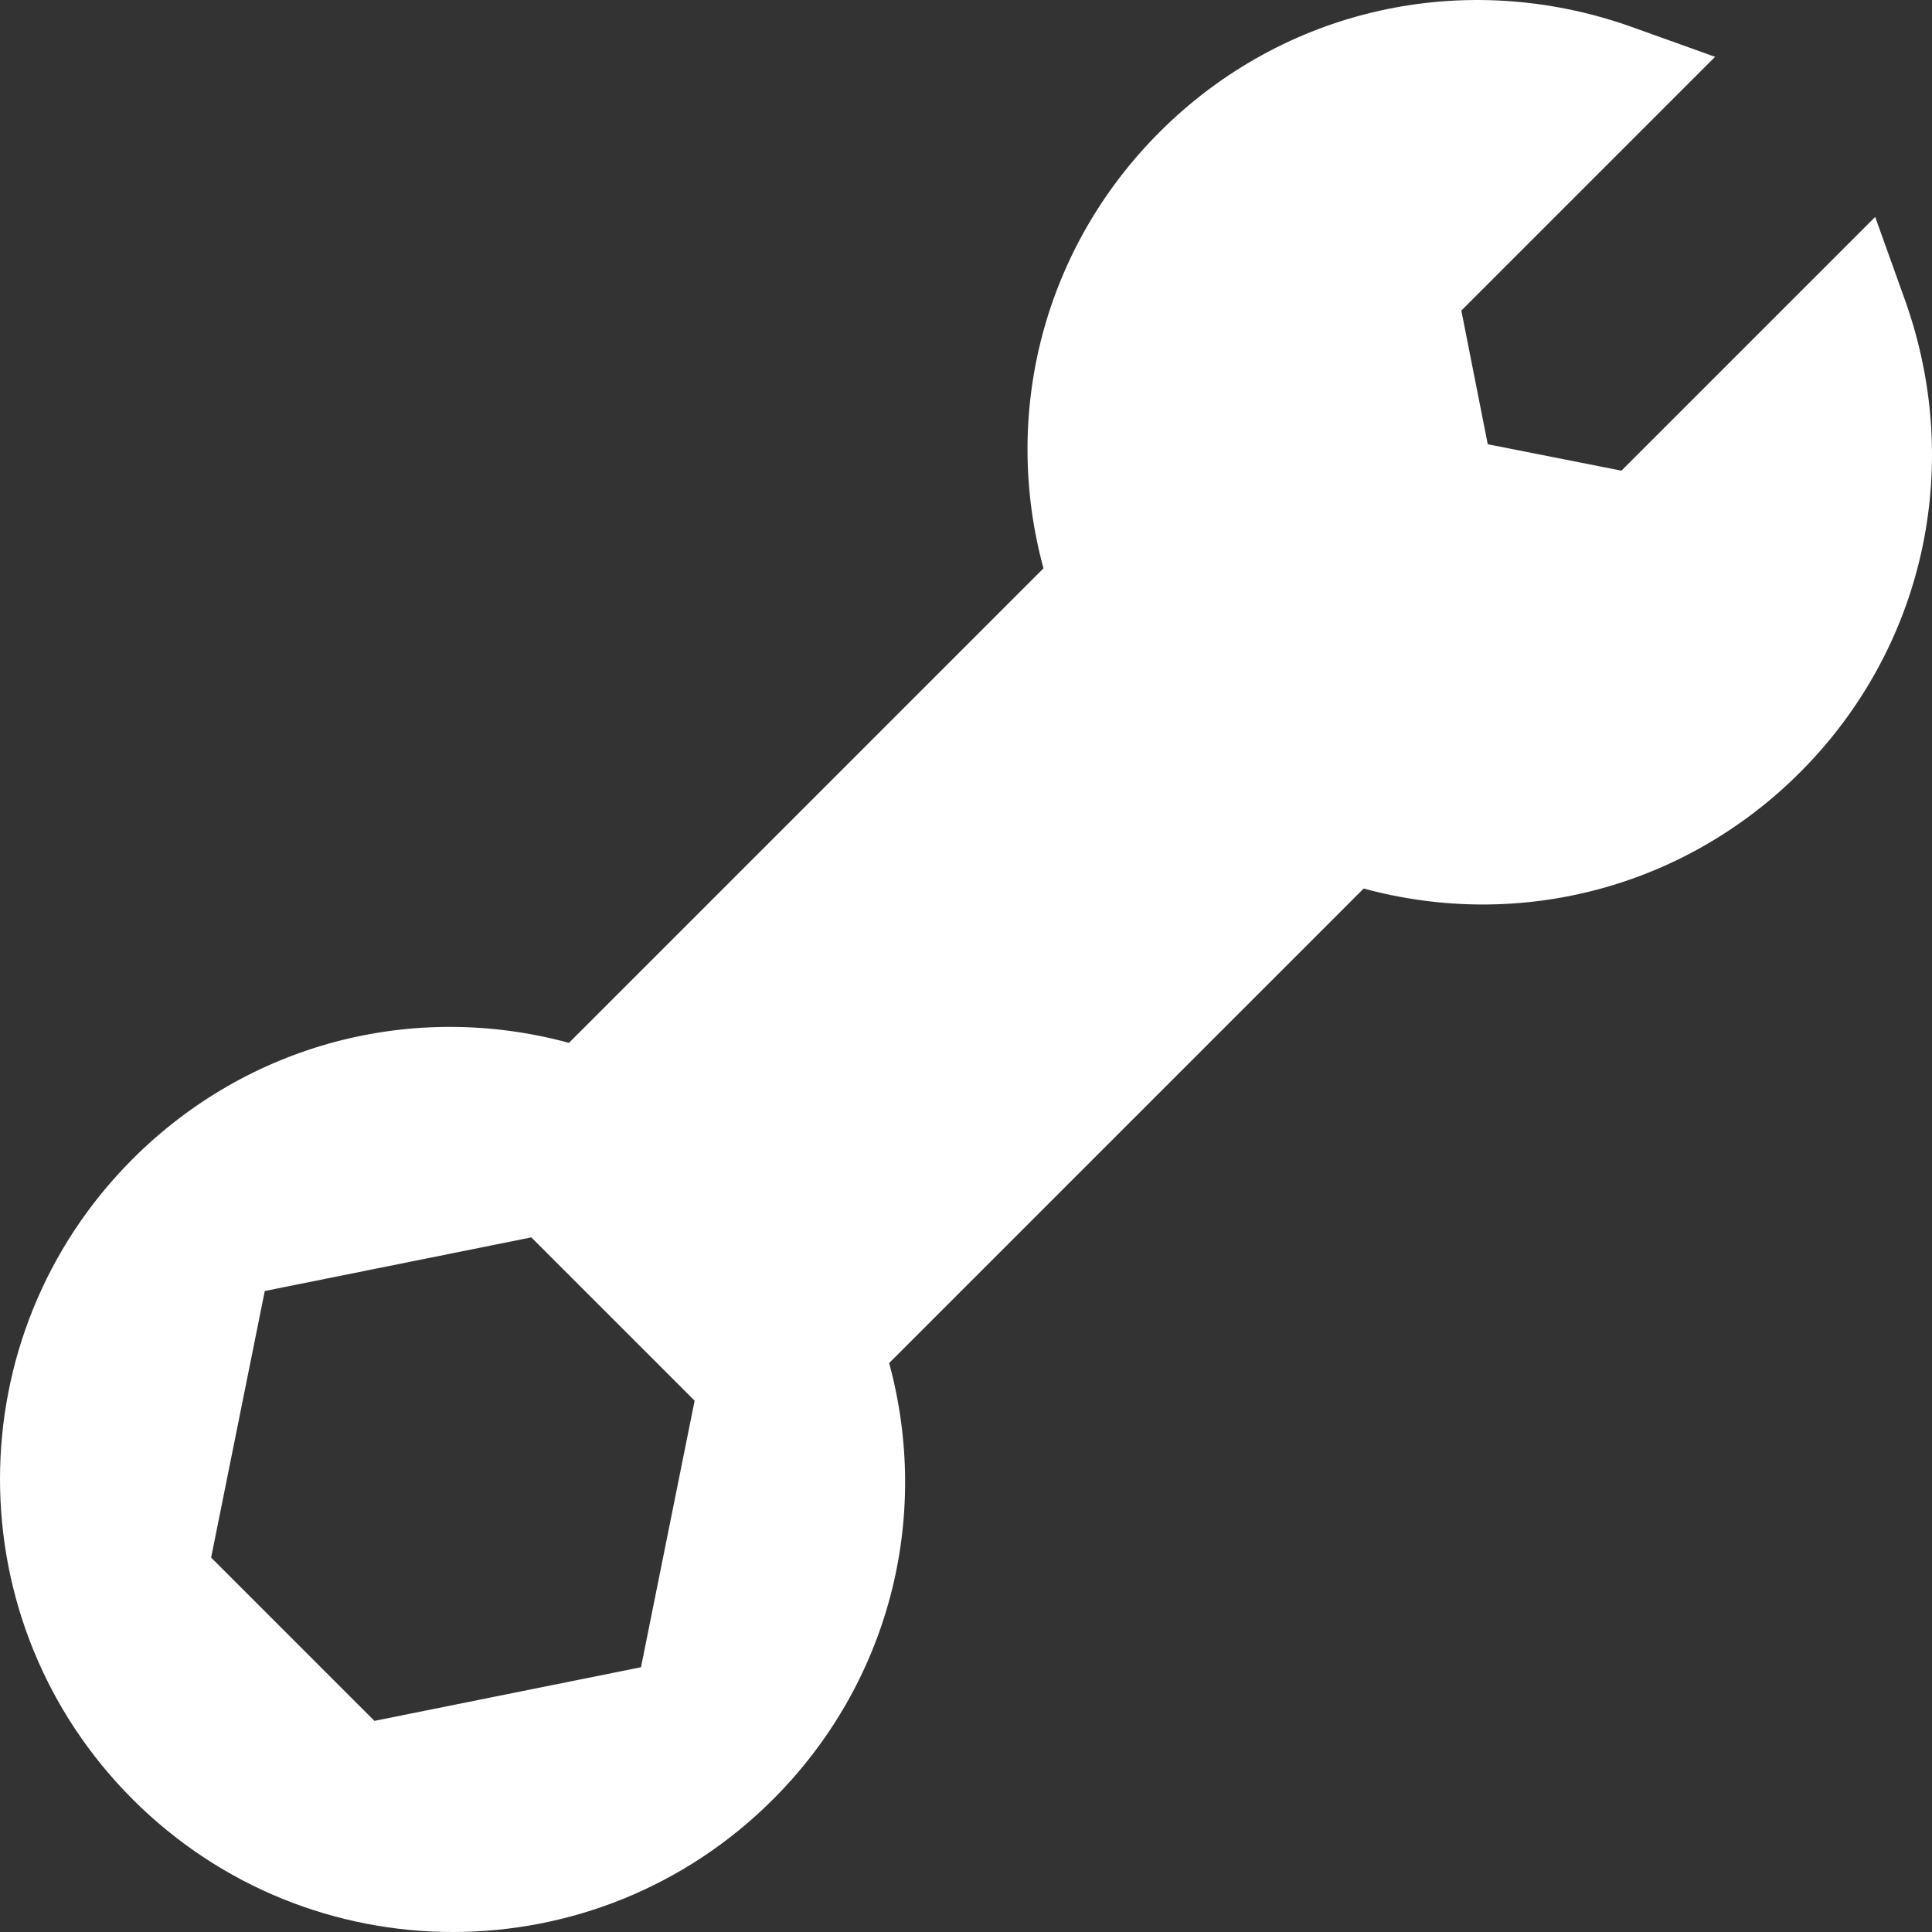 <svg height="300" viewBox="0 0 512 512.001" width="300" xmlns="http://www.w3.org/2000/svg" version="1.1" xmlns:xlink="http://www.w3.org/1999/xlink" xmlns:svgjs="http://svgjs.dev/svgjs"><rect x="0" y="0" width="512" height="512.001" fill="#333333" stroke="none"/><g width="100%" height="100%" transform="matrix(1,0,0,1,0,0)"><path d="m235.633 361.223 125.754-125.754c41.367 11.242 85.066-.211 115.617-30.758 32.879-32.883 43.488-80.824 28-124.738l-8.059-22.488-67.25 67.246-35.426-7-7-35.426 67.246-67.246-22.484-8.062c-43.914-15.484-91.859-4.879-124.738 28.004-30.551 30.547-42.004 74.246-30.762 115.613l-125.754 125.754c-41.367-11.242-85.066.215-115.617 30.762-46.879 46.883-46.883 122.828 0 169.711 46.887 46.883 122.828 46.879 169.711 0 30.547-30.547 42.004-74.25 30.762-115.617zm-136.406 94.828-43.277-43.277 14.215-70.641 70.641-14.215 43.277 43.277-14.215 70.641zm0 0" fill="#ffffff" fill-opacity="1" data-original-color="#000000ff" stroke="none" stroke-opacity="1"/></g></svg>